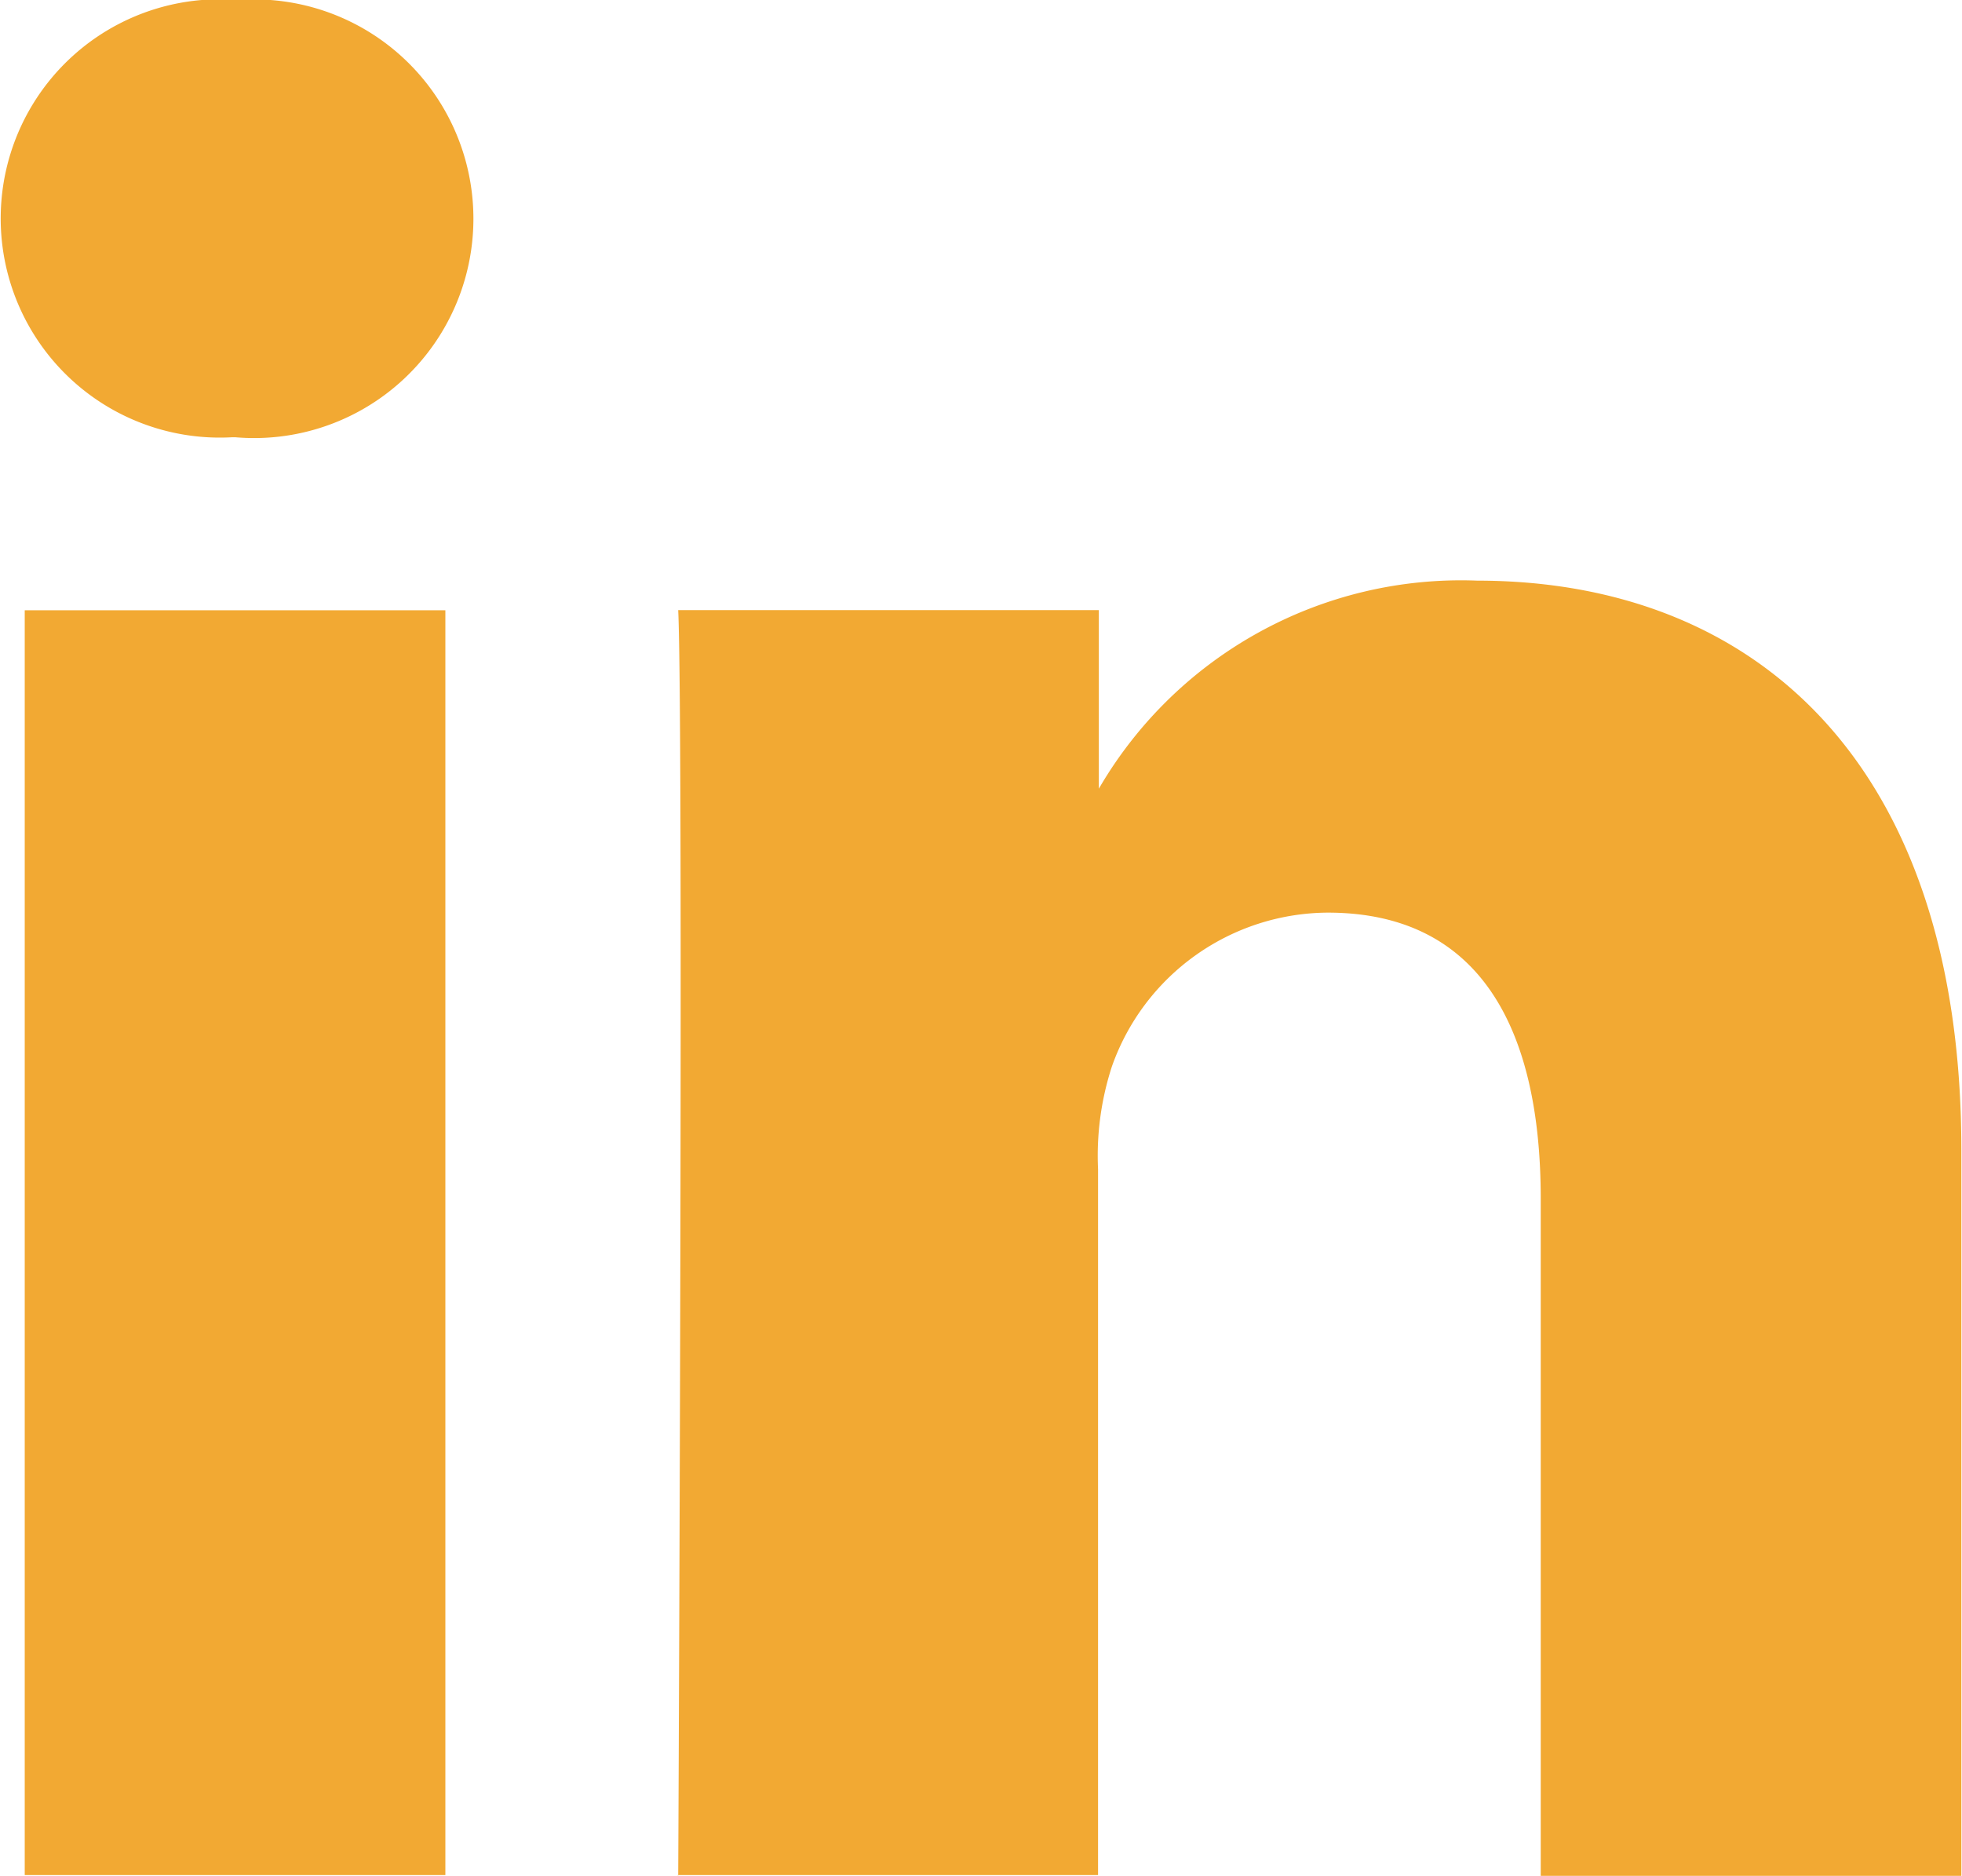 <svg xmlns="http://www.w3.org/2000/svg" width="12.454" height="11.905" viewBox="0 0 12.454 11.905">
  <path id="__TEMP__SVG__" d="M2.827,11.9V3.873H.157V11.9ZM1.493,2.775A1.392,1.392,0,1,0,1.51,0a1.391,1.391,0,1,0-.035,2.775h.017ZM4.3,11.9h2.67V7.419a1.827,1.827,0,0,1,.088-.651,1.461,1.461,0,0,1,1.37-.976c.966,0,1.352.736,1.352,1.816v4.3h2.67V7.3c0-2.467-1.317-3.615-3.074-3.615A2.659,2.659,0,0,0,6.957,5.037h.018V3.872H4.305c.035.754,0,8.032,0,8.032Z" fill="#f2a933"/>
</svg>

